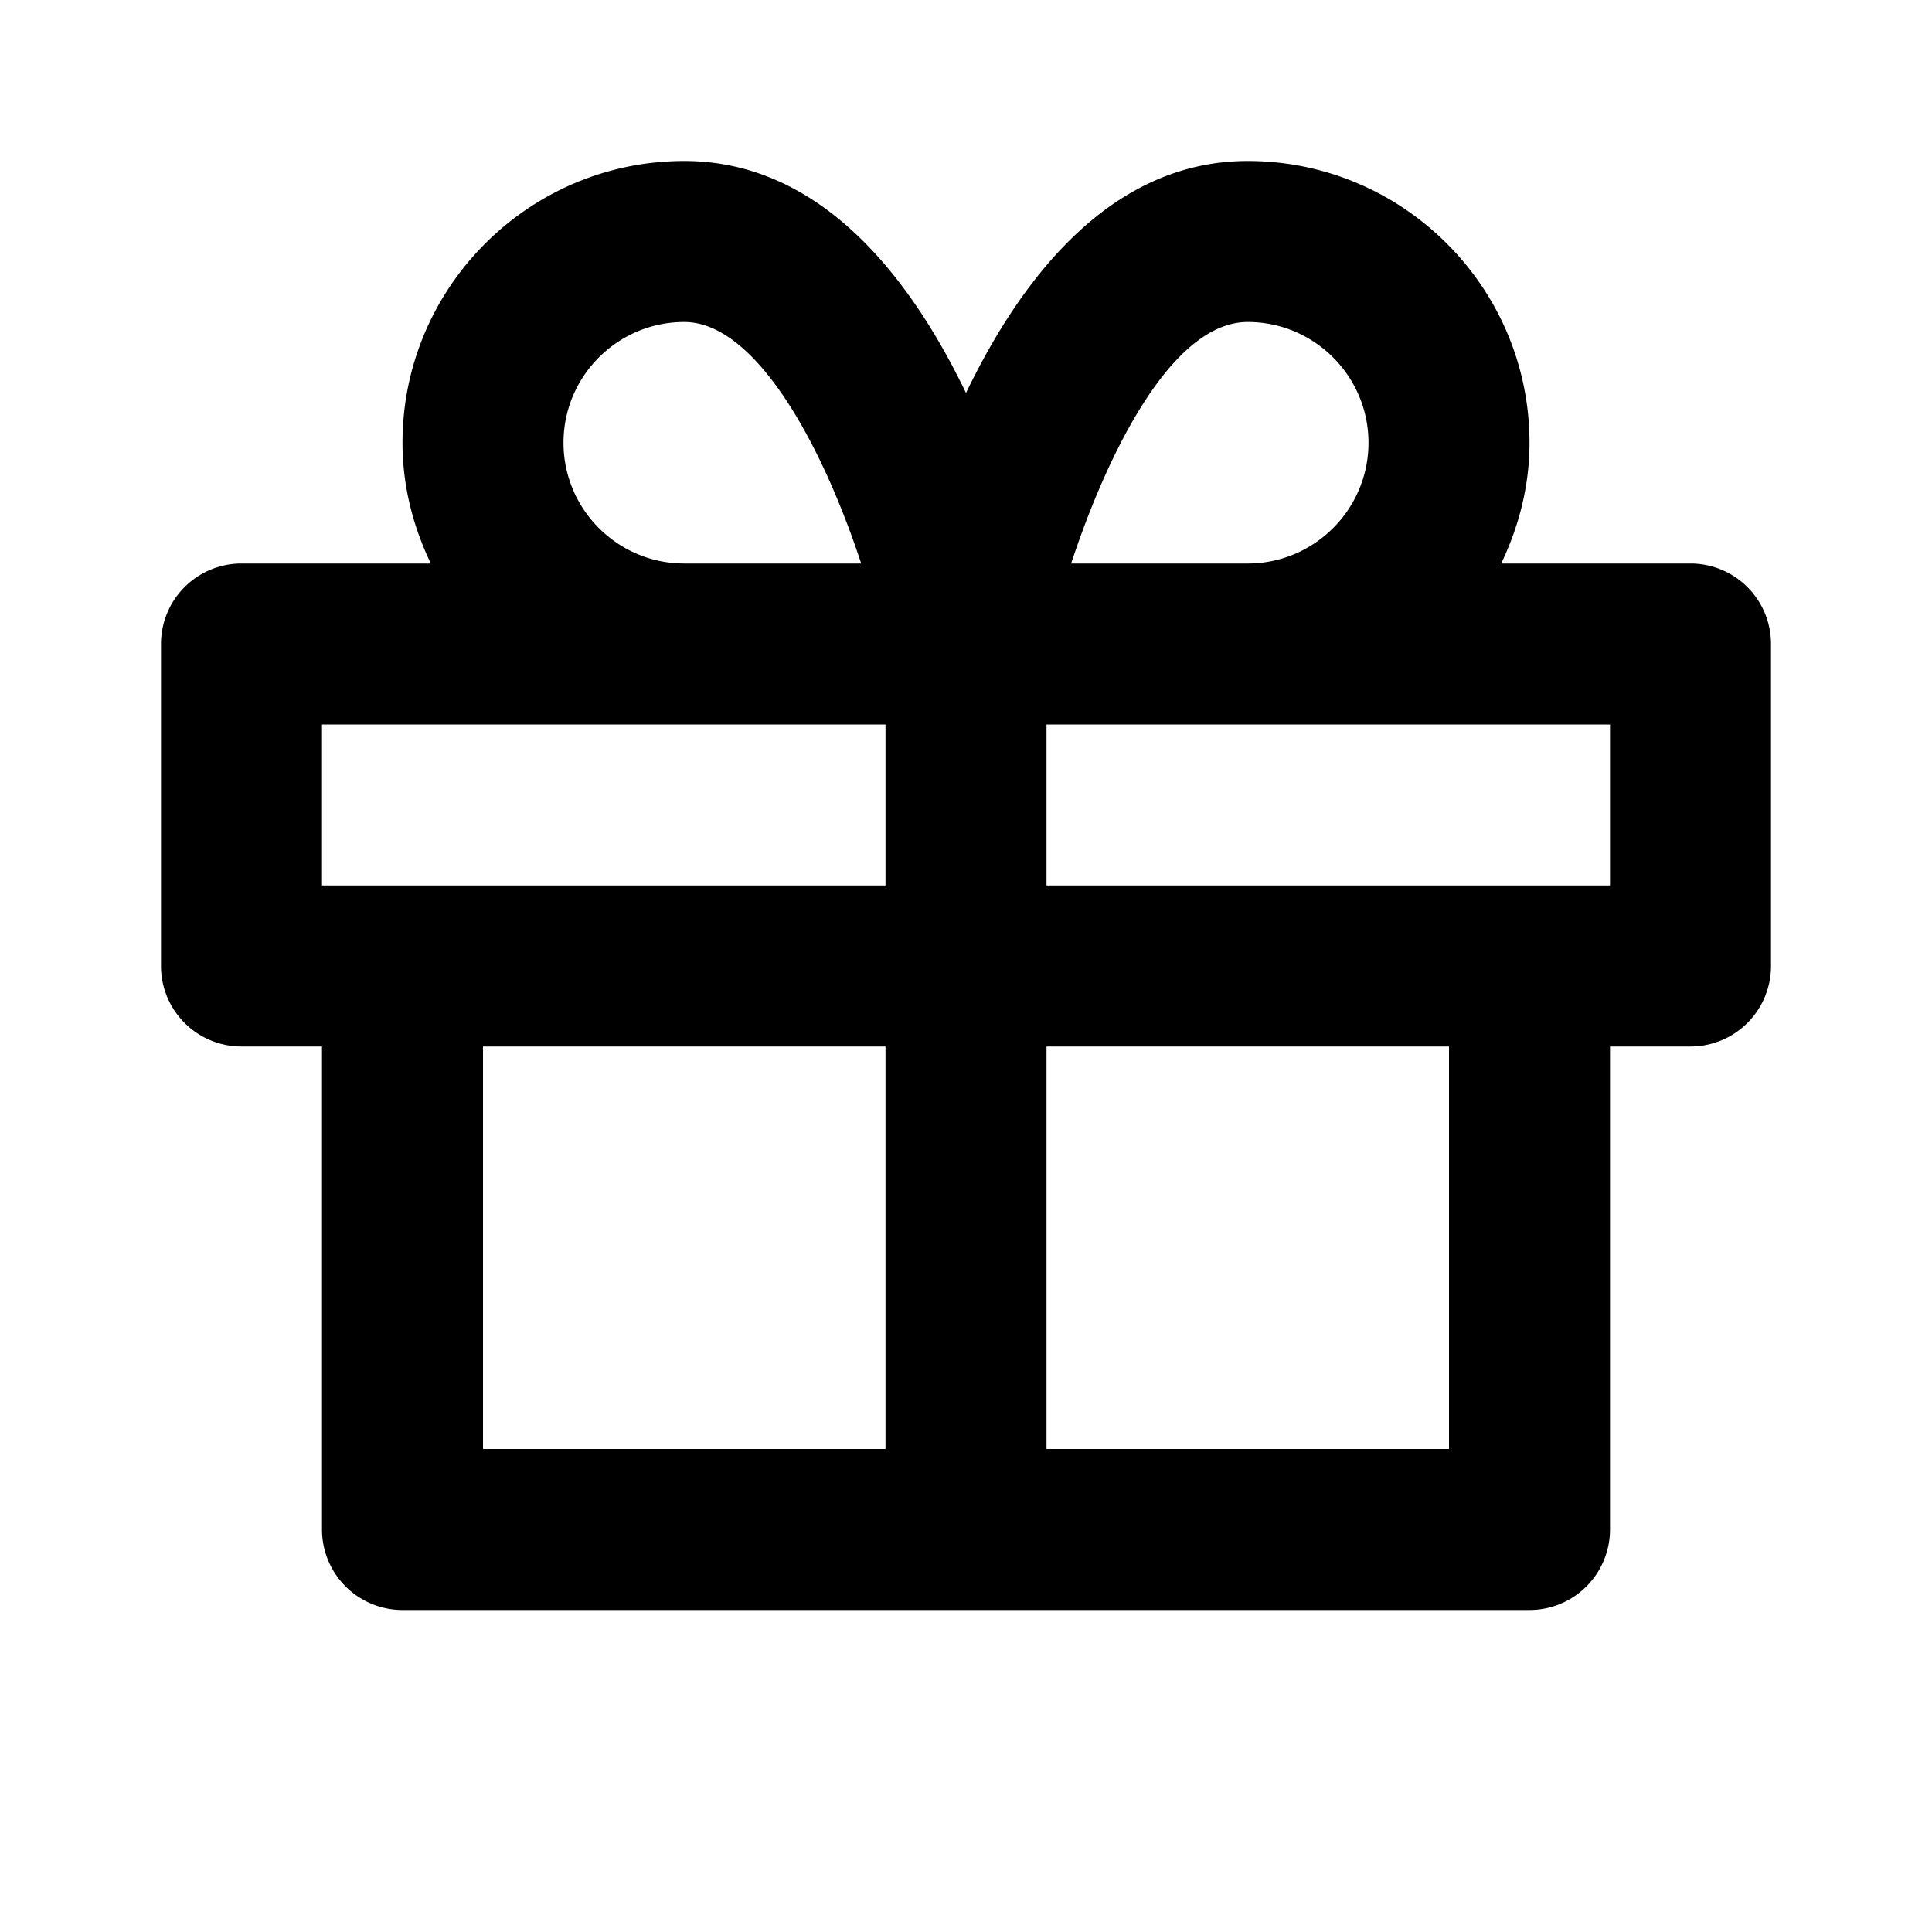 <svg xmlns="http://www.w3.org/2000/svg" width="24" height="24" viewBox="0 0 24 24"><path d="M21 7h-2.352c.219-.456.352-.961.352-1.5C19 3.57 17.43 2 15.5 2c-1.689 0-2.803 1.434-3.5 2.882C11.303 3.434 10.19 2 8.5 2 6.57 2 5 3.57 5 5.5c0 .539.133 1.044.352 1.5H3a1 1 0 0 0-1 1v4a1 1 0 0 0 1 1h1v6a1 1 0 0 0 1 1h14a1 1 0 0 0 1-1v-6h1a1 1 0 0 0 1-1V8a1 1 0 0 0-1-1zm-5.5-3c.827 0 1.5.673 1.5 1.5S16.327 7 15.5 7h-2.194c.451-1.368 1.251-3 2.194-3zM7 5.5C7 4.673 7.673 4 8.5 4c.888 0 1.714 1.526 2.198 3H8.5C7.673 7 7 6.327 7 5.5zM4 9h7v2H4V9zm2 9v-5h5v5H6zm12 0h-5v-5h5v5zm2-7h-7V9h7v2z"/></svg>